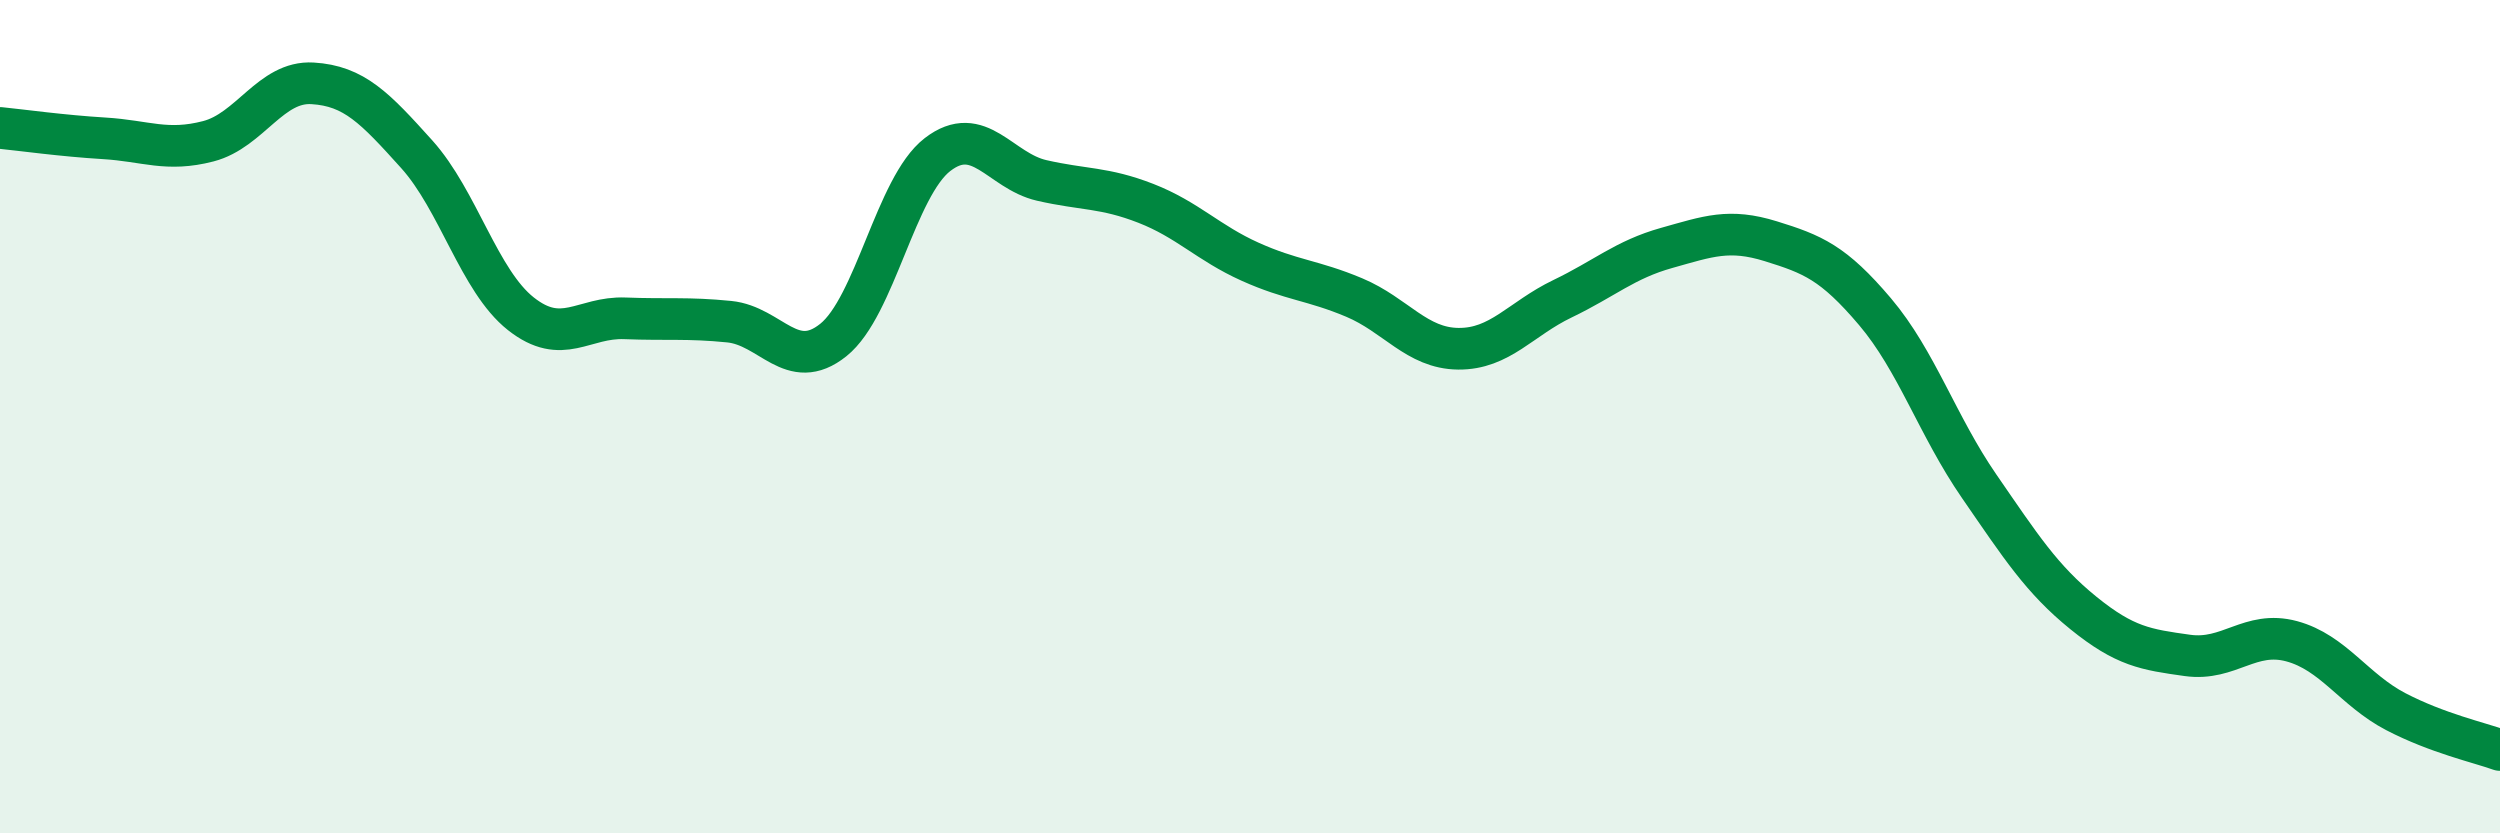 
    <svg width="60" height="20" viewBox="0 0 60 20" xmlns="http://www.w3.org/2000/svg">
      <path
        d="M 0,3.07 C 0.5,3.12 1.5,3.26 2.5,3.32 C 3.5,3.38 4,3.65 5,3.39 C 6,3.13 6.5,1.94 7.5,2 C 8.5,2.06 9,2.59 10,3.7 C 11,4.81 11.5,6.74 12.5,7.53 C 13.5,8.32 14,7.6 15,7.64 C 16,7.68 16.5,7.62 17.5,7.72 C 18.5,7.82 19,8.96 20,8.16 C 21,7.36 21.5,4.48 22.5,3.71 C 23.5,2.94 24,4.1 25,4.33 C 26,4.56 26.5,4.49 27.5,4.88 C 28.5,5.27 29,5.83 30,6.28 C 31,6.73 31.5,6.72 32.5,7.14 C 33.5,7.56 34,8.36 35,8.37 C 36,8.38 36.5,7.65 37.5,7.17 C 38.5,6.69 39,6.23 40,5.95 C 41,5.67 41.5,5.48 42.5,5.79 C 43.5,6.1 44,6.3 45,7.48 C 46,8.66 46.5,10.22 47.5,11.67 C 48.5,13.12 49,13.9 50,14.71 C 51,15.52 51.5,15.59 52.5,15.73 C 53.5,15.87 54,15.12 55,15.39 C 56,15.66 56.5,16.56 57.5,17.08 C 58.5,17.6 59.5,17.82 60,18L60 20L0 20Z"
        fill="#008740"
        opacity="0.1"
        stroke-linecap="round"
        stroke-linejoin="round"
      />
      <path
        d="M 0,3.07 C 0.5,3.12 1.5,3.26 2.5,3.32 C 3.5,3.38 4,3.65 5,3.39 C 6,3.13 6.5,1.94 7.5,2 C 8.5,2.06 9,2.59 10,3.7 C 11,4.81 11.5,6.74 12.5,7.53 C 13.5,8.32 14,7.6 15,7.64 C 16,7.68 16.5,7.62 17.5,7.72 C 18.5,7.82 19,8.96 20,8.16 C 21,7.36 21.5,4.48 22.5,3.71 C 23.5,2.94 24,4.1 25,4.33 C 26,4.56 26.5,4.49 27.5,4.88 C 28.5,5.27 29,5.83 30,6.28 C 31,6.73 31.5,6.72 32.5,7.14 C 33.5,7.56 34,8.36 35,8.37 C 36,8.38 36.5,7.65 37.5,7.17 C 38.5,6.69 39,6.23 40,5.95 C 41,5.67 41.5,5.48 42.5,5.79 C 43.5,6.1 44,6.3 45,7.48 C 46,8.66 46.5,10.22 47.5,11.67 C 48.5,13.12 49,13.9 50,14.71 C 51,15.52 51.5,15.59 52.5,15.73 C 53.5,15.87 54,15.12 55,15.39 C 56,15.66 56.5,16.56 57.5,17.08 C 58.5,17.6 59.5,17.82 60,18"
        stroke="#008740"
        stroke-width="1"
        fill="none"
        stroke-linecap="round"
        stroke-linejoin="round"
      />
    </svg>
  